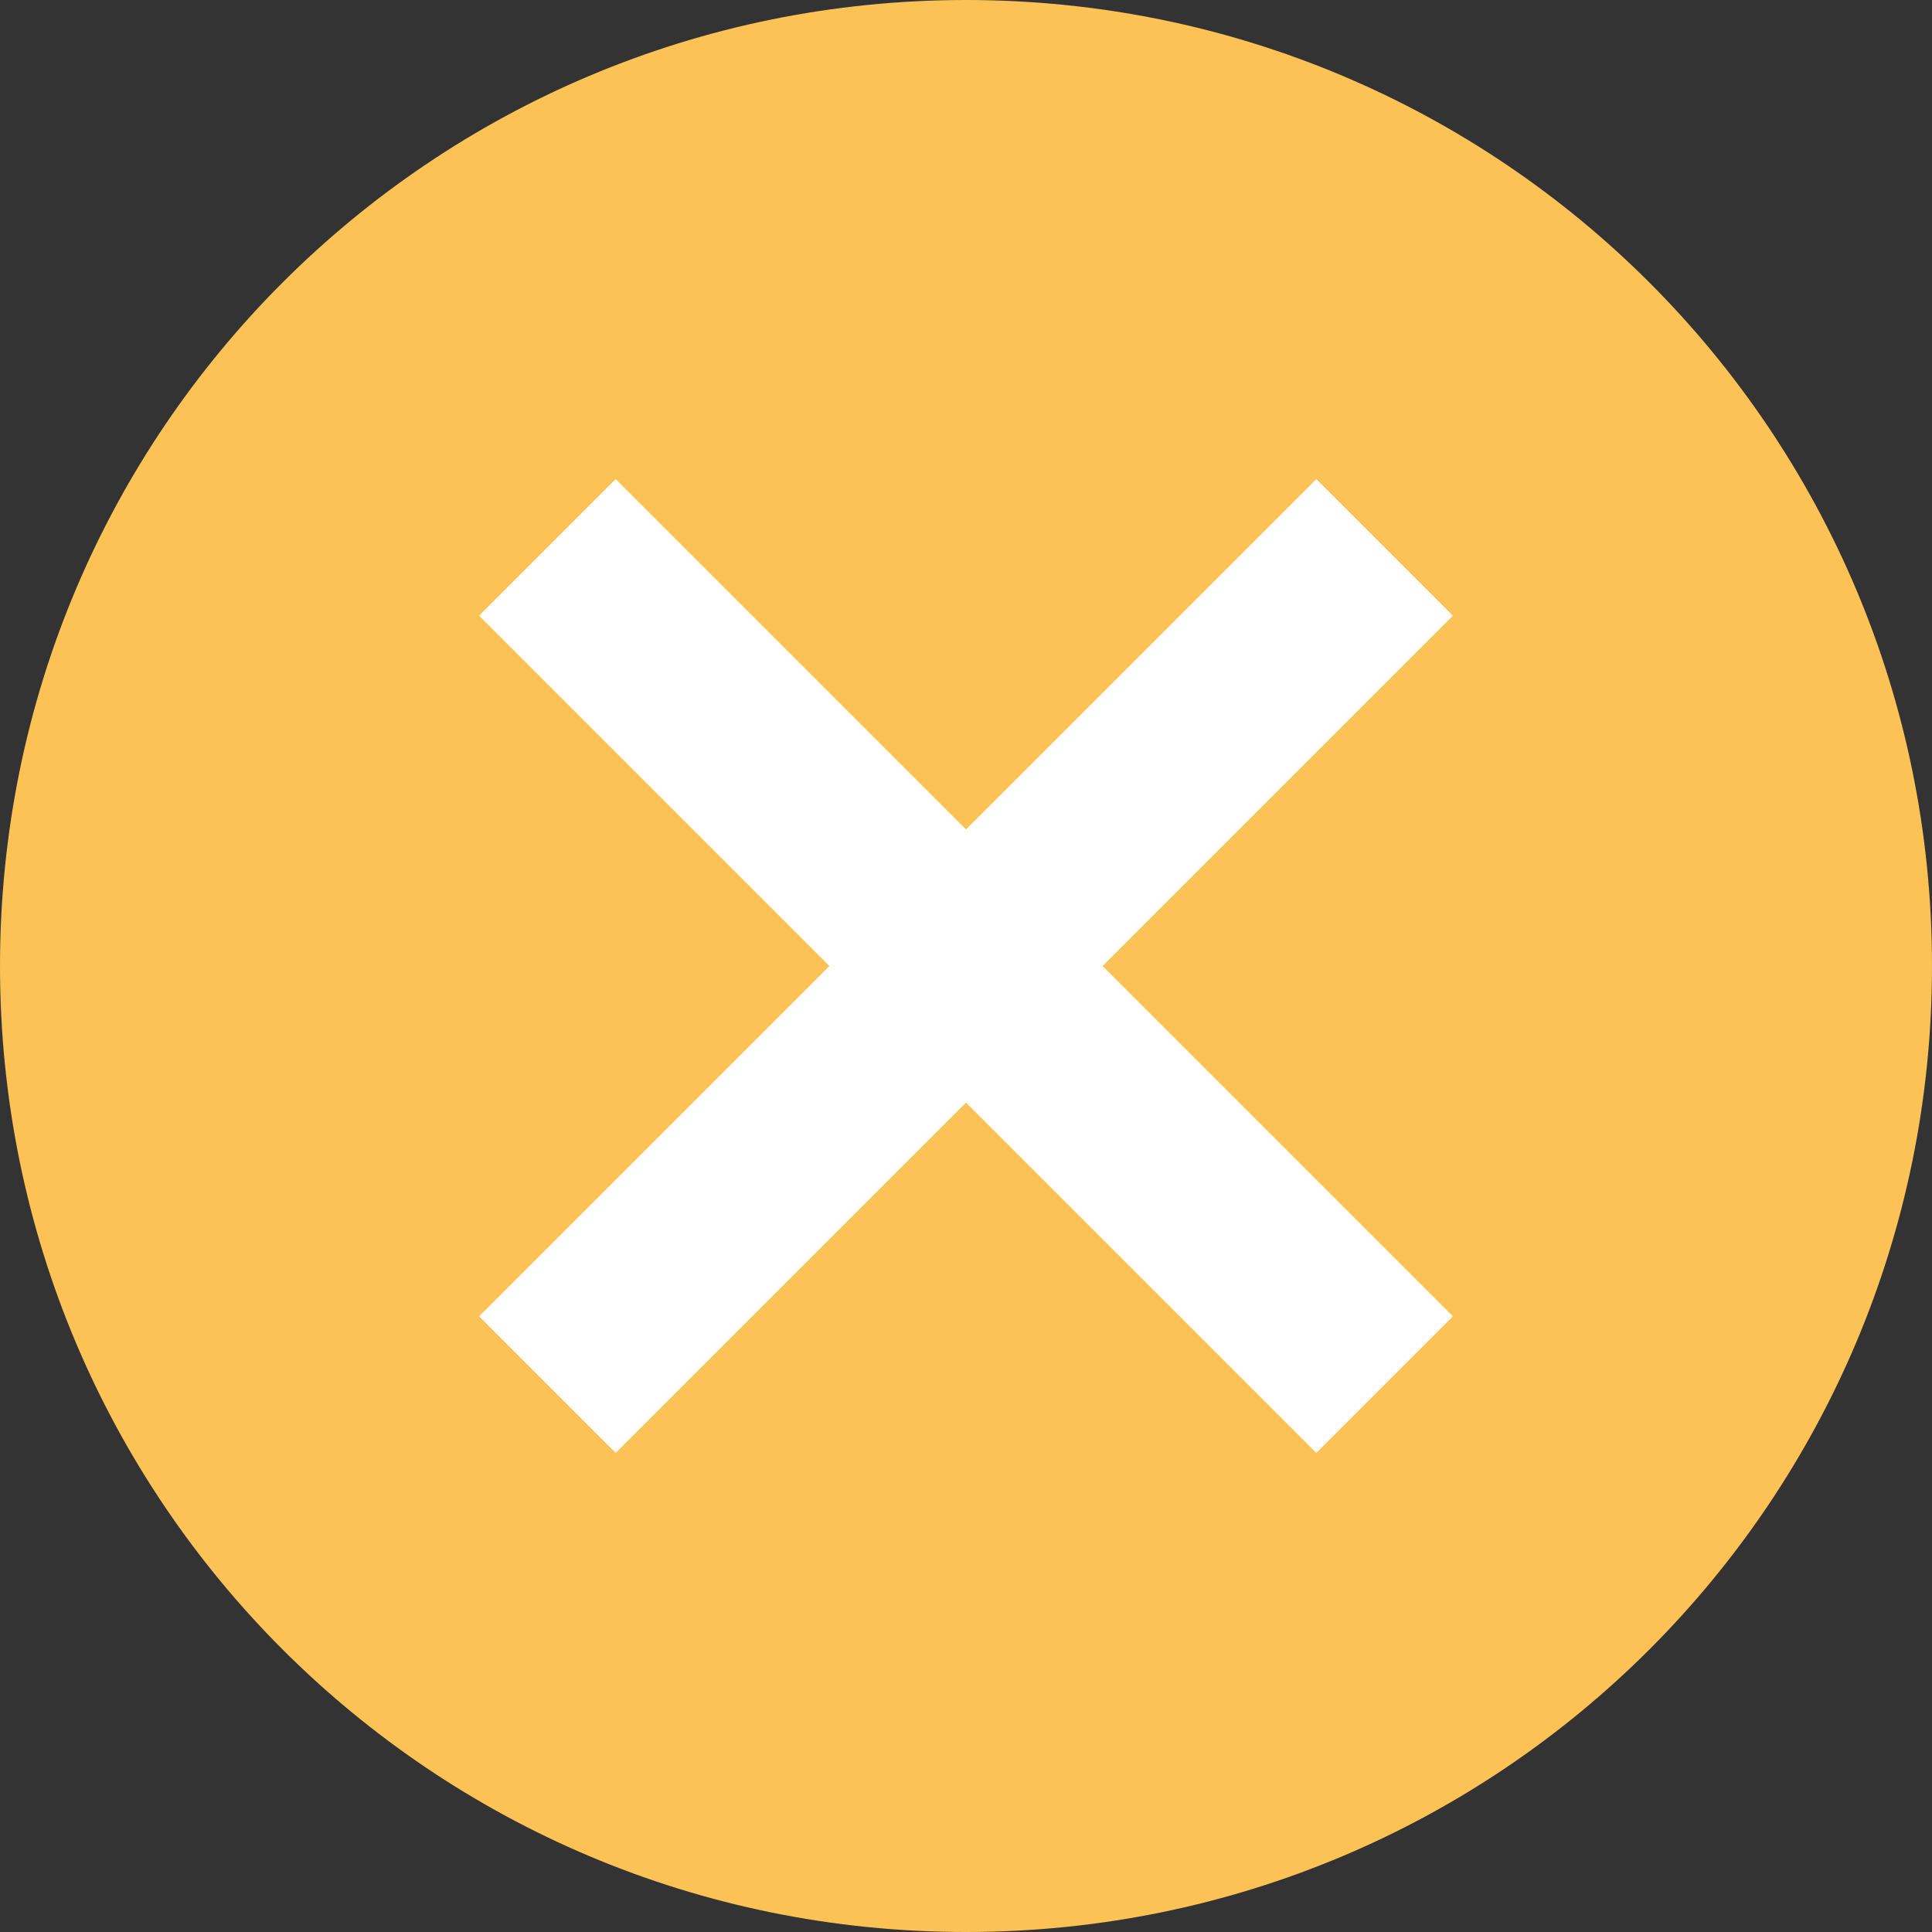 <svg version="1.2" xmlns="http://www.w3.org/2000/svg" viewBox="0 0 30 30" width="30" height="30">
	<rect x="0" y="0" width="30" height="30" fill="#333333" stroke="none"/>
	<title>Illusio 2024 - Menu</title>
	<defs>
		<clipPath clipPathUnits="userSpaceOnUse" id="cp1">
			<path d="m-140-91h1920v1080h-1920z"/>
		</clipPath>
	</defs>
	<style>
		.s0 { fill: #fcc256 } 
		.s1 { fill: none;stroke: #ffffff;stroke-miterlimit:100;stroke-width: 3 } 
	</style>
	<g id="Illusio 2024 - Menu" clip-path="url(#cp1)">
		<g id="-e-Composant 6 – 6">
			<path id="Ellipse 1" class="s0" d="m15 30c-8.3 0-15-6.7-15-15 0-8.3 6.7-15 15-15 8.3 0 15 6.7 15 15 0 8.3-6.7 15-15 15z"/>
			<path id="Ligne 23" class="s1" d="m8.5 21.5l13-13"/>
			<path id="Ligne 24" class="s1" d="m8.5 8.5l13 13"/>
		</g>
	</g>
</svg>